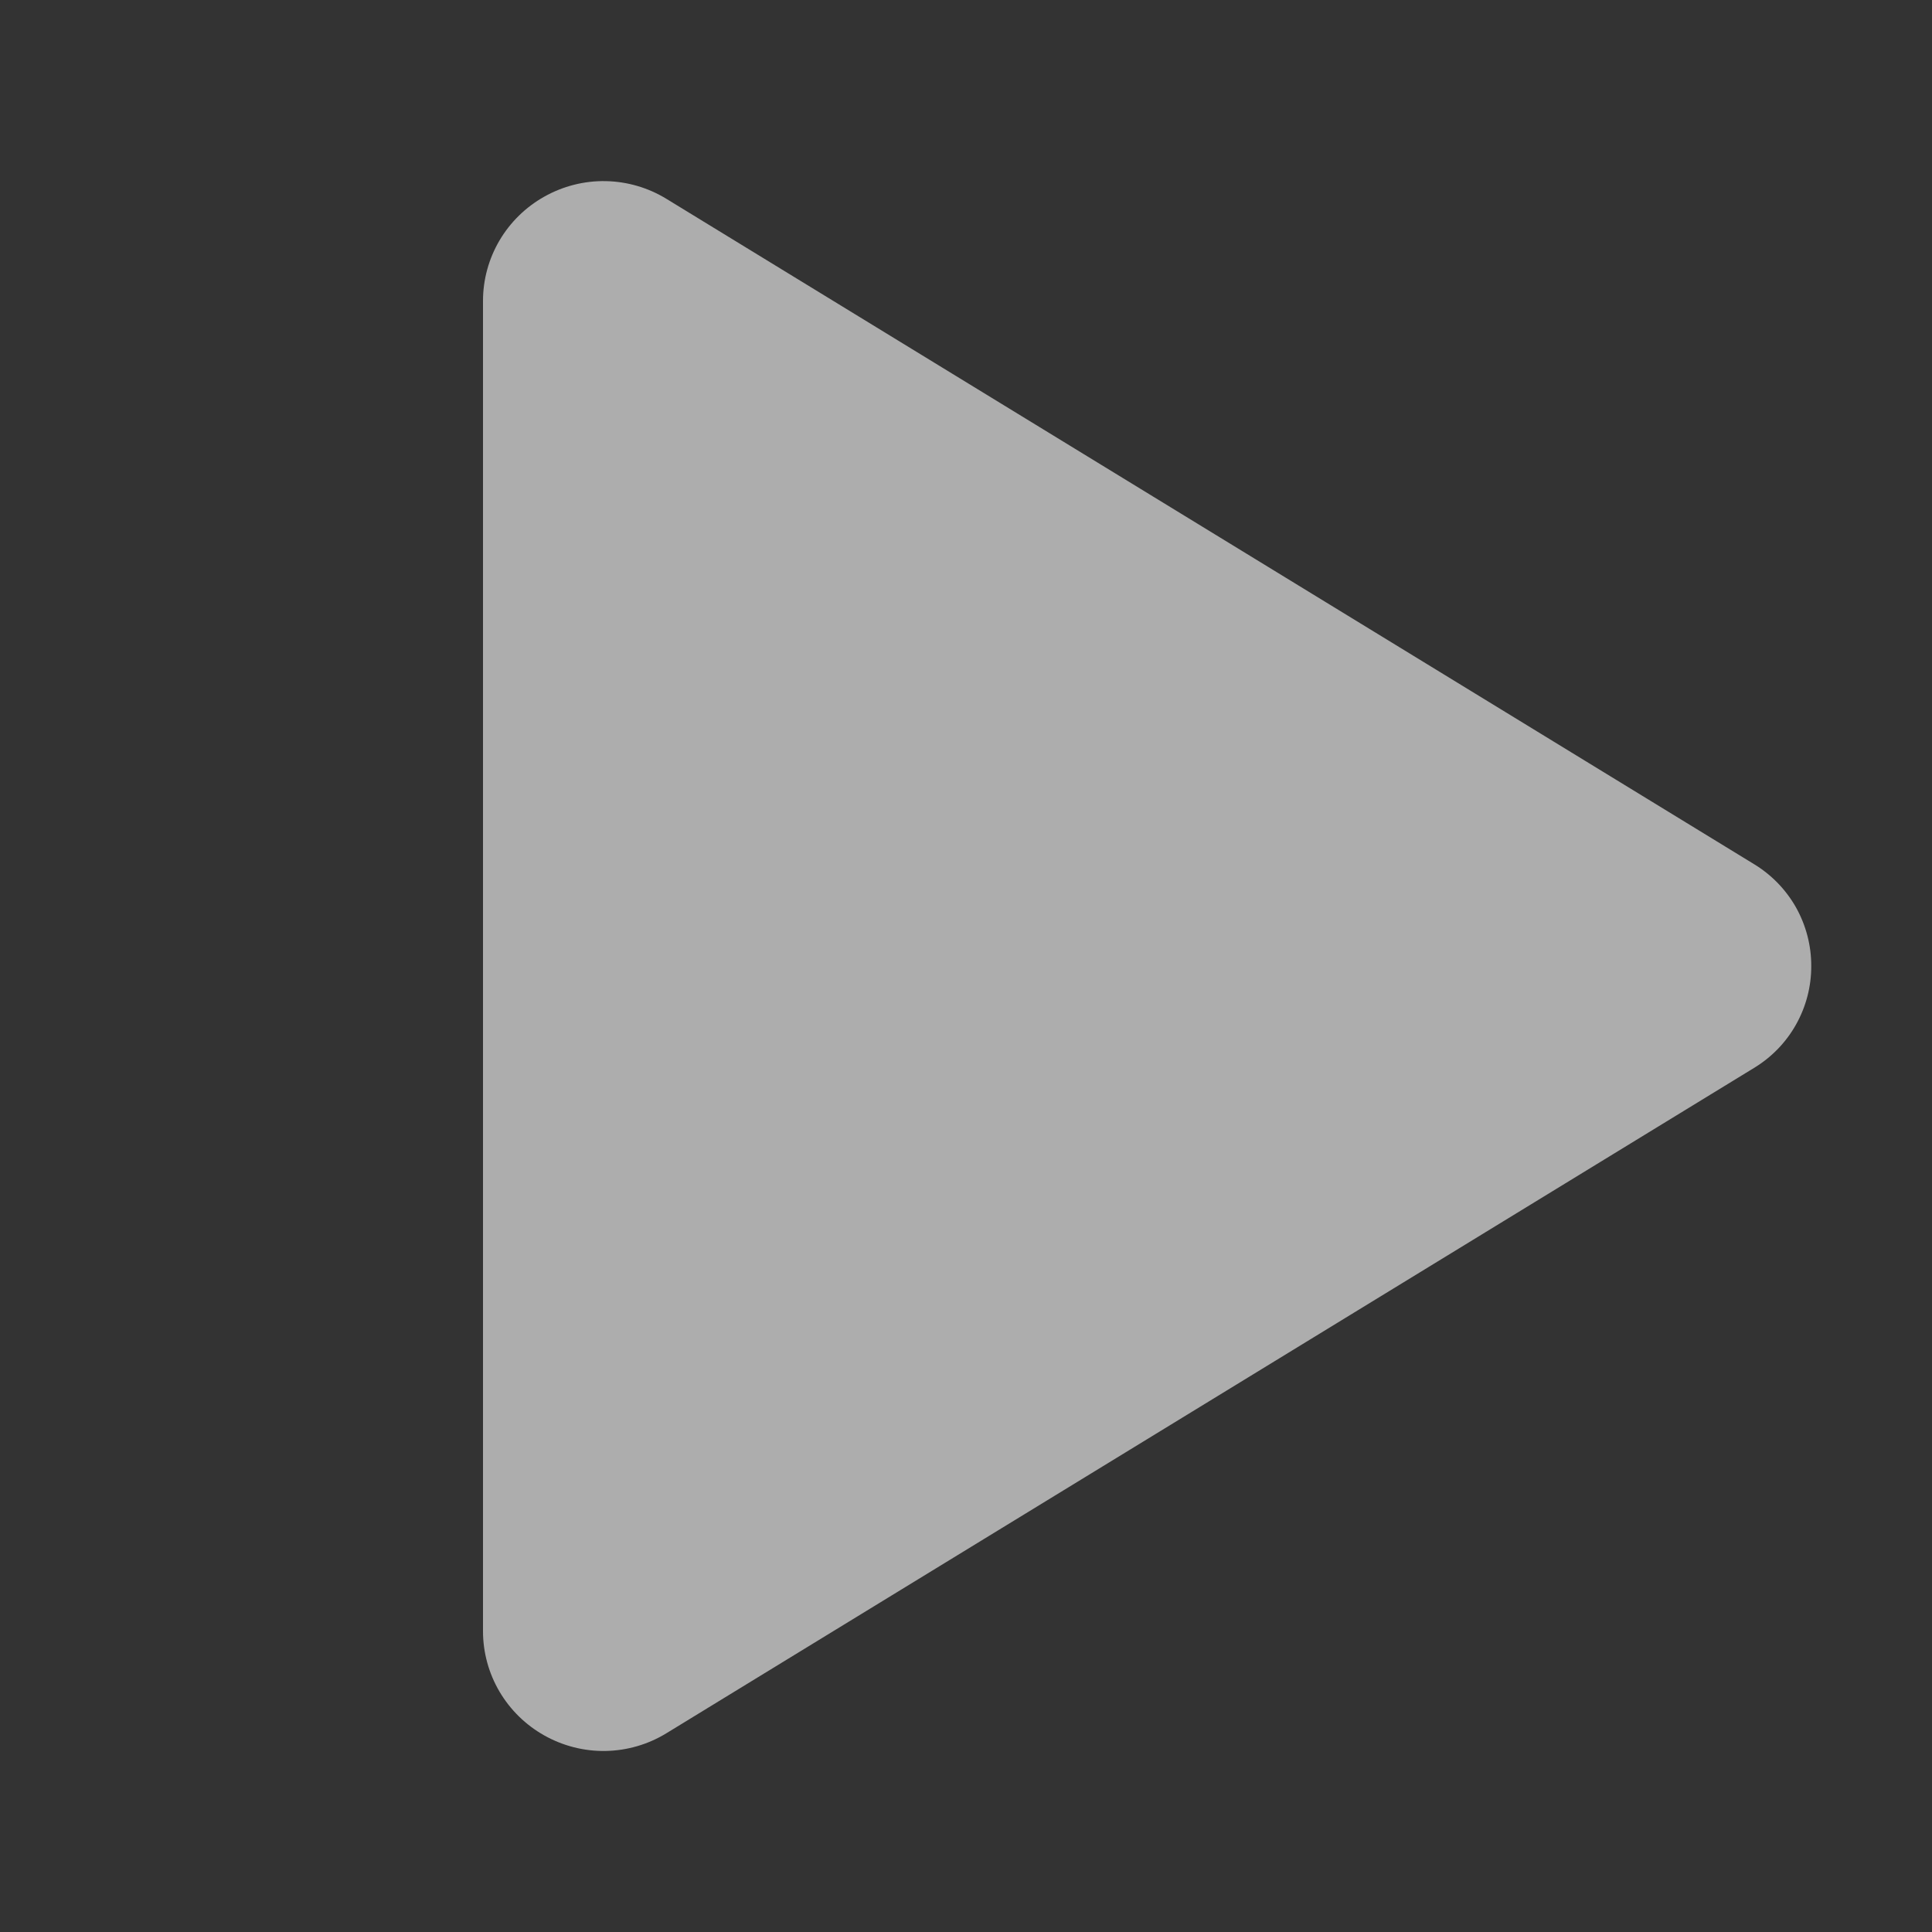 <svg width="24" height="24" viewBox="0 0 24 24" fill="none" xmlns="http://www.w3.org/2000/svg">
<rect x="0" y="0" width="24" height="24" fill="#333333" stroke="none"/>
<path d="M22.5 12.001C22.501 12.255 22.435 12.506 22.311 12.727C22.186 12.95 22.006 13.135 21.788 13.267L8.28 21.53C8.052 21.67 7.791 21.746 7.524 21.751C7.257 21.756 6.994 21.689 6.761 21.558C6.531 21.429 6.339 21.241 6.205 21.014C6.071 20.786 6 20.527 6 20.263V3.738C6 3.474 6.071 3.215 6.205 2.987C6.339 2.76 6.531 2.572 6.761 2.443C6.994 2.312 7.257 2.245 7.524 2.25C7.791 2.255 8.052 2.331 8.28 2.471L21.788 10.734C22.006 10.866 22.186 11.052 22.311 11.273C22.435 11.495 22.501 11.746 22.5 12.001Z" fill="white" fill-opacity="0.6"/>
</svg>
